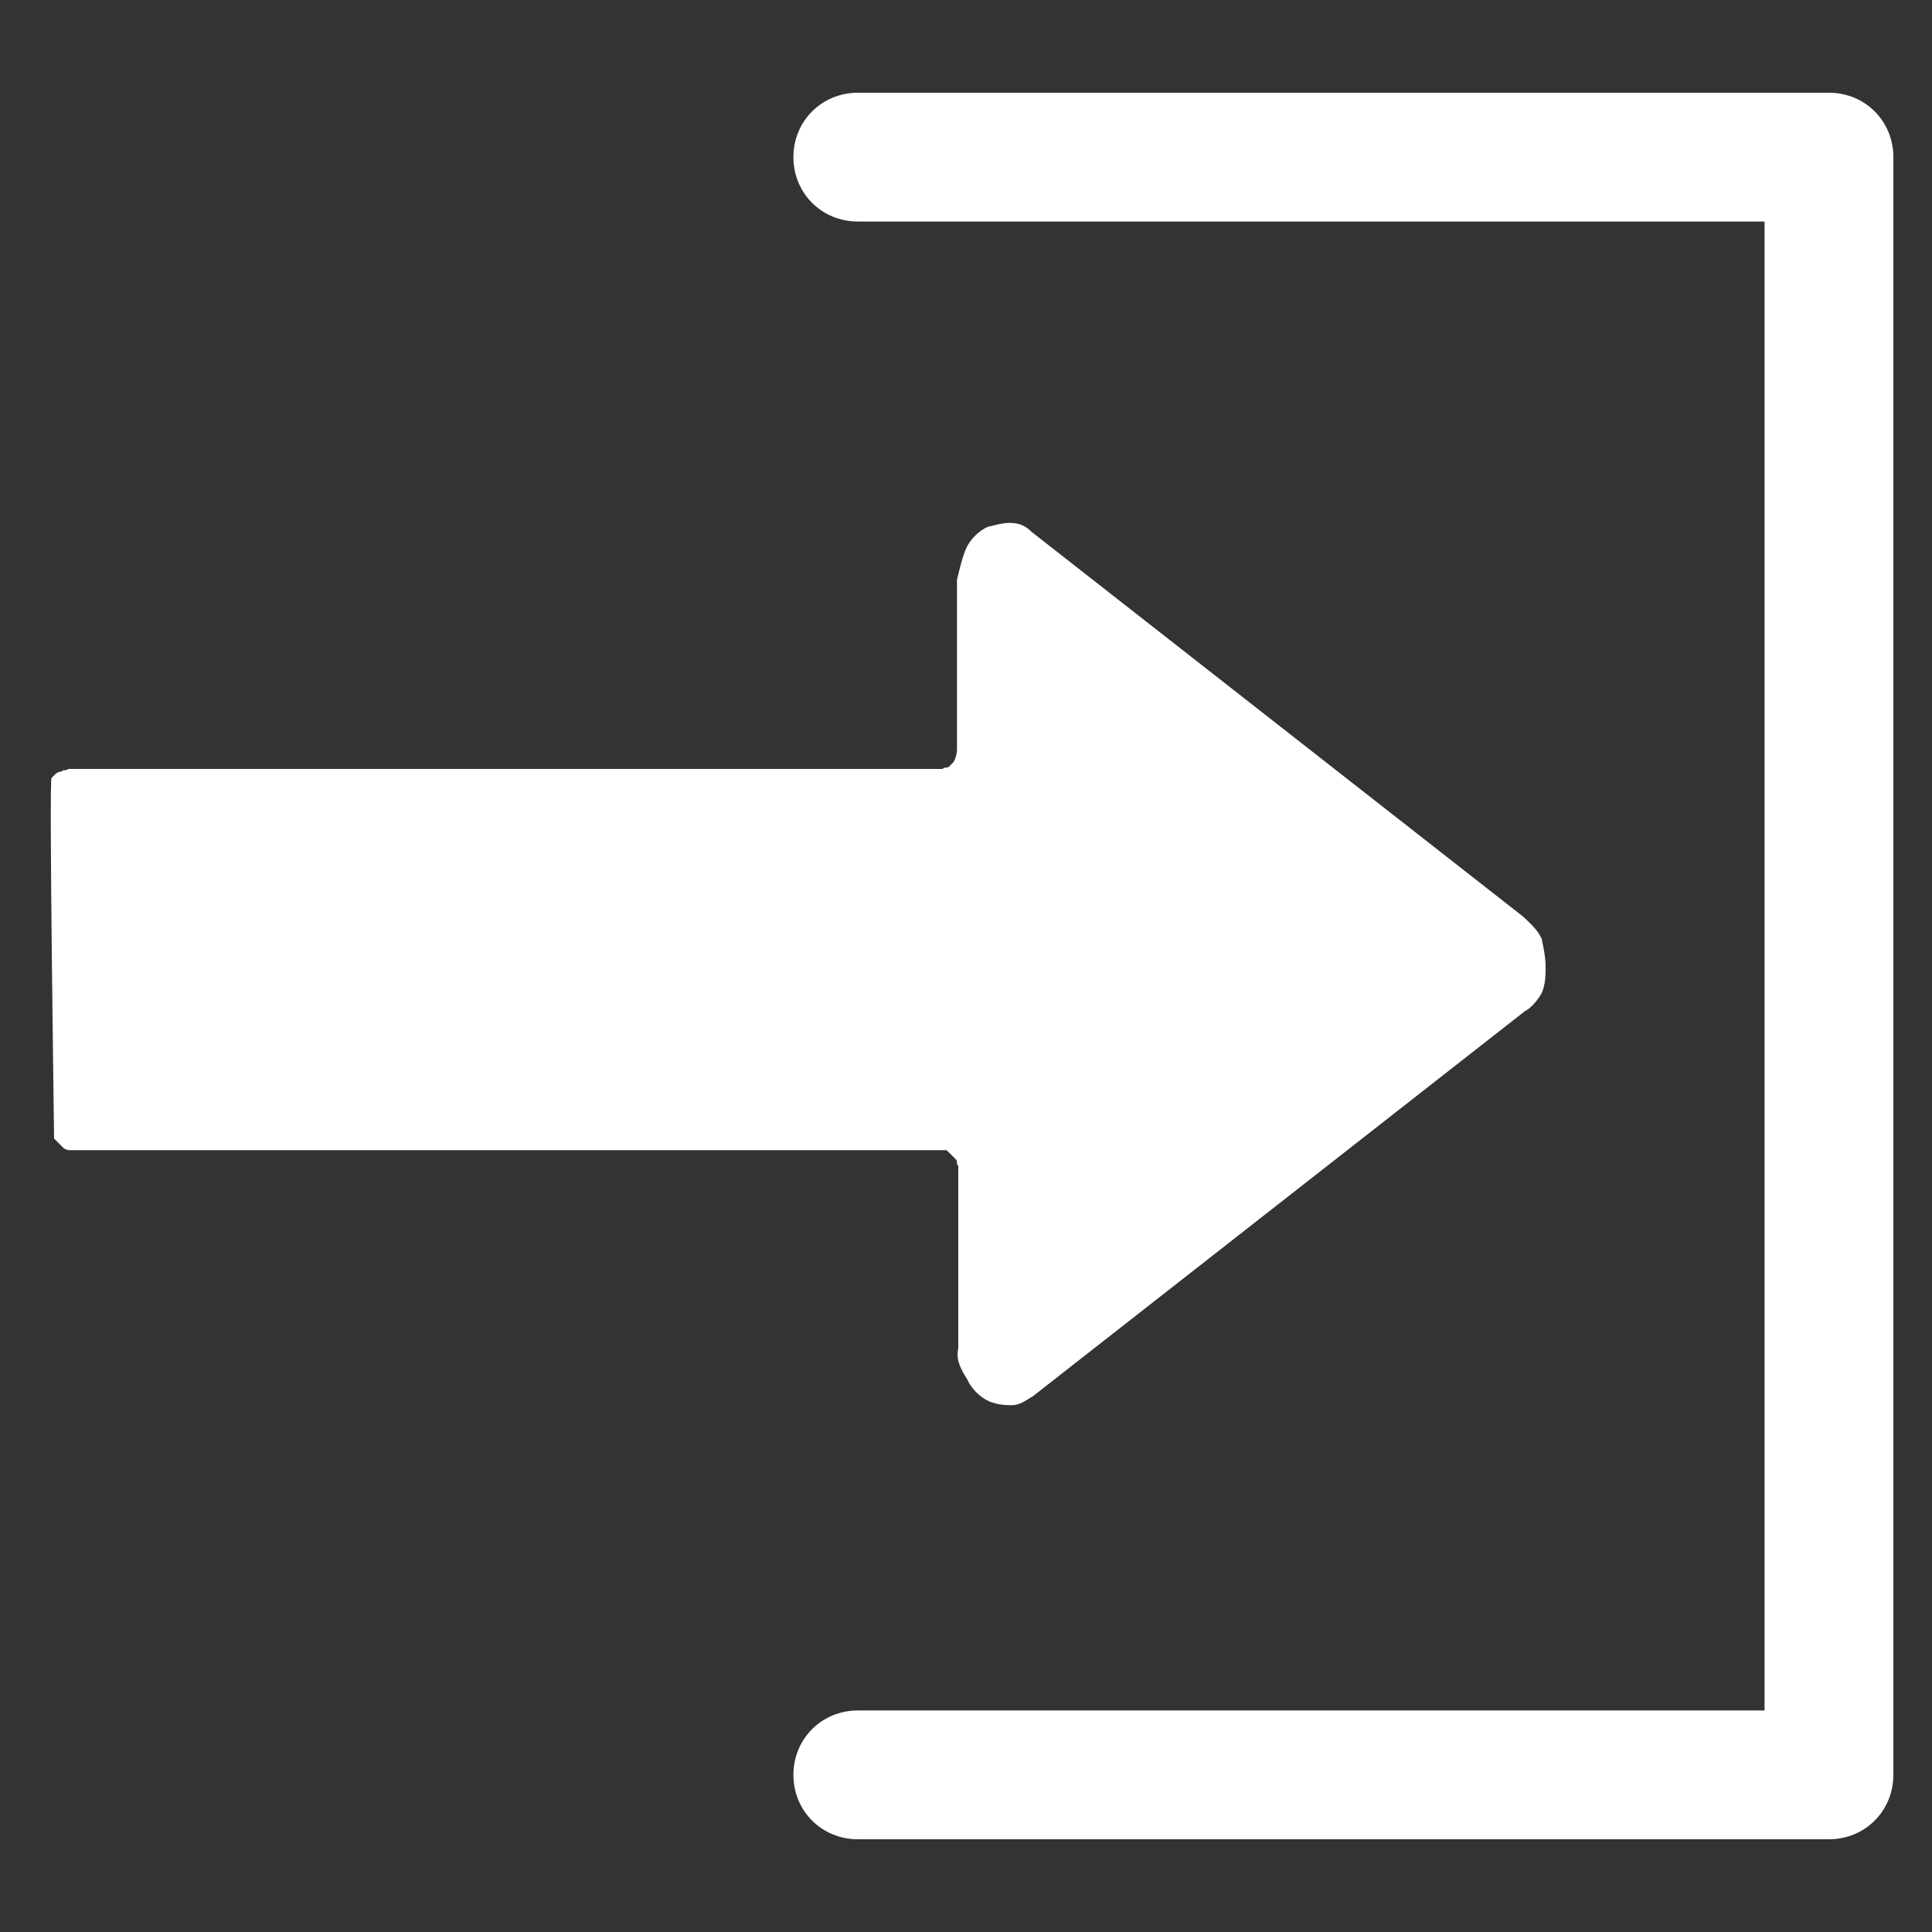 <?xml version="1.0" encoding="utf-8"?>
<!-- Generator: Adobe Illustrator 28.2.0, SVG Export Plug-In . SVG Version: 6.00 Build 0)  -->
<svg version="1.1" id="Layer_2_00000150787454632749111890000002606820058669431184_"
	 xmlns="http://www.w3.org/2000/svg" xmlns:xlink="http://www.w3.org/1999/xlink" x="0px" y="0px" viewBox="0 0 150 150"
	 style="enable-background:new 0 0 150 150;" xml:space="preserve">
<rect x="0" y="0" width="150" height="150" fill="#333333" stroke="none"/>
<style type="text/css">
	.st0{fill:#FFFFFF;}
</style>
<g>
	<path class="st0" d="M119.7,77.1c0.3-0.7,0.3-1.4,0.3-2.1c0-0.7-0.2-1.6-0.3-2.1c-0.3-0.7-0.9-1.2-1.4-1.7L80.1,41.3
		c-0.5-0.5-1-0.7-1.7-0.7c-0.7,0-1.2,0.2-1.7,0.3c-0.7,0.3-1.4,1-1.7,1.7c-0.3,0.7-0.5,1.6-0.7,2.4l0,13.2c0,0.4-0.2,0.9-0.3,1
		l-0.3,0.3c-0.2,0.2-0.4,0-0.5,0.2H5.3c-0.2,0.2-0.4,0-0.5,0.2c-0.2,0-0.4,0.1-0.5,0.2l-0.3,0.3c-0.2,0.2,0.2,27.6,0.2,28l0.7,0.7
		c0.2,0.2,0.5,0.2,0.5,0.2l68.1,0l0.7,0.7c0.2,0.2,0,0.4,0.2,0.5l0,14.2c-0.2,0.9,0.2,1.6,0.7,2.4c0.3,0.7,1,1.4,1.7,1.7
		c0.5,0.2,1,0.3,1.7,0.3c0.7,0,1-0.3,1.7-0.7l38.2-29.9C118.8,78.3,119.3,77.8,119.7,77.1L119.7,77.1z"/>
	<g>
		<path class="st0" d="M142,142.8H66.6c-2.8,0-5-2.2-5-5s2.2-5,5-5H137V17.2H66.6c-2.8,0-5-2.2-5-5s2.2-5,5-5H142c2.8,0,5,2.2,5,5
			v125.6C147,140.6,144.8,142.8,142,142.8z"/>
	</g>
</g>
</svg>
